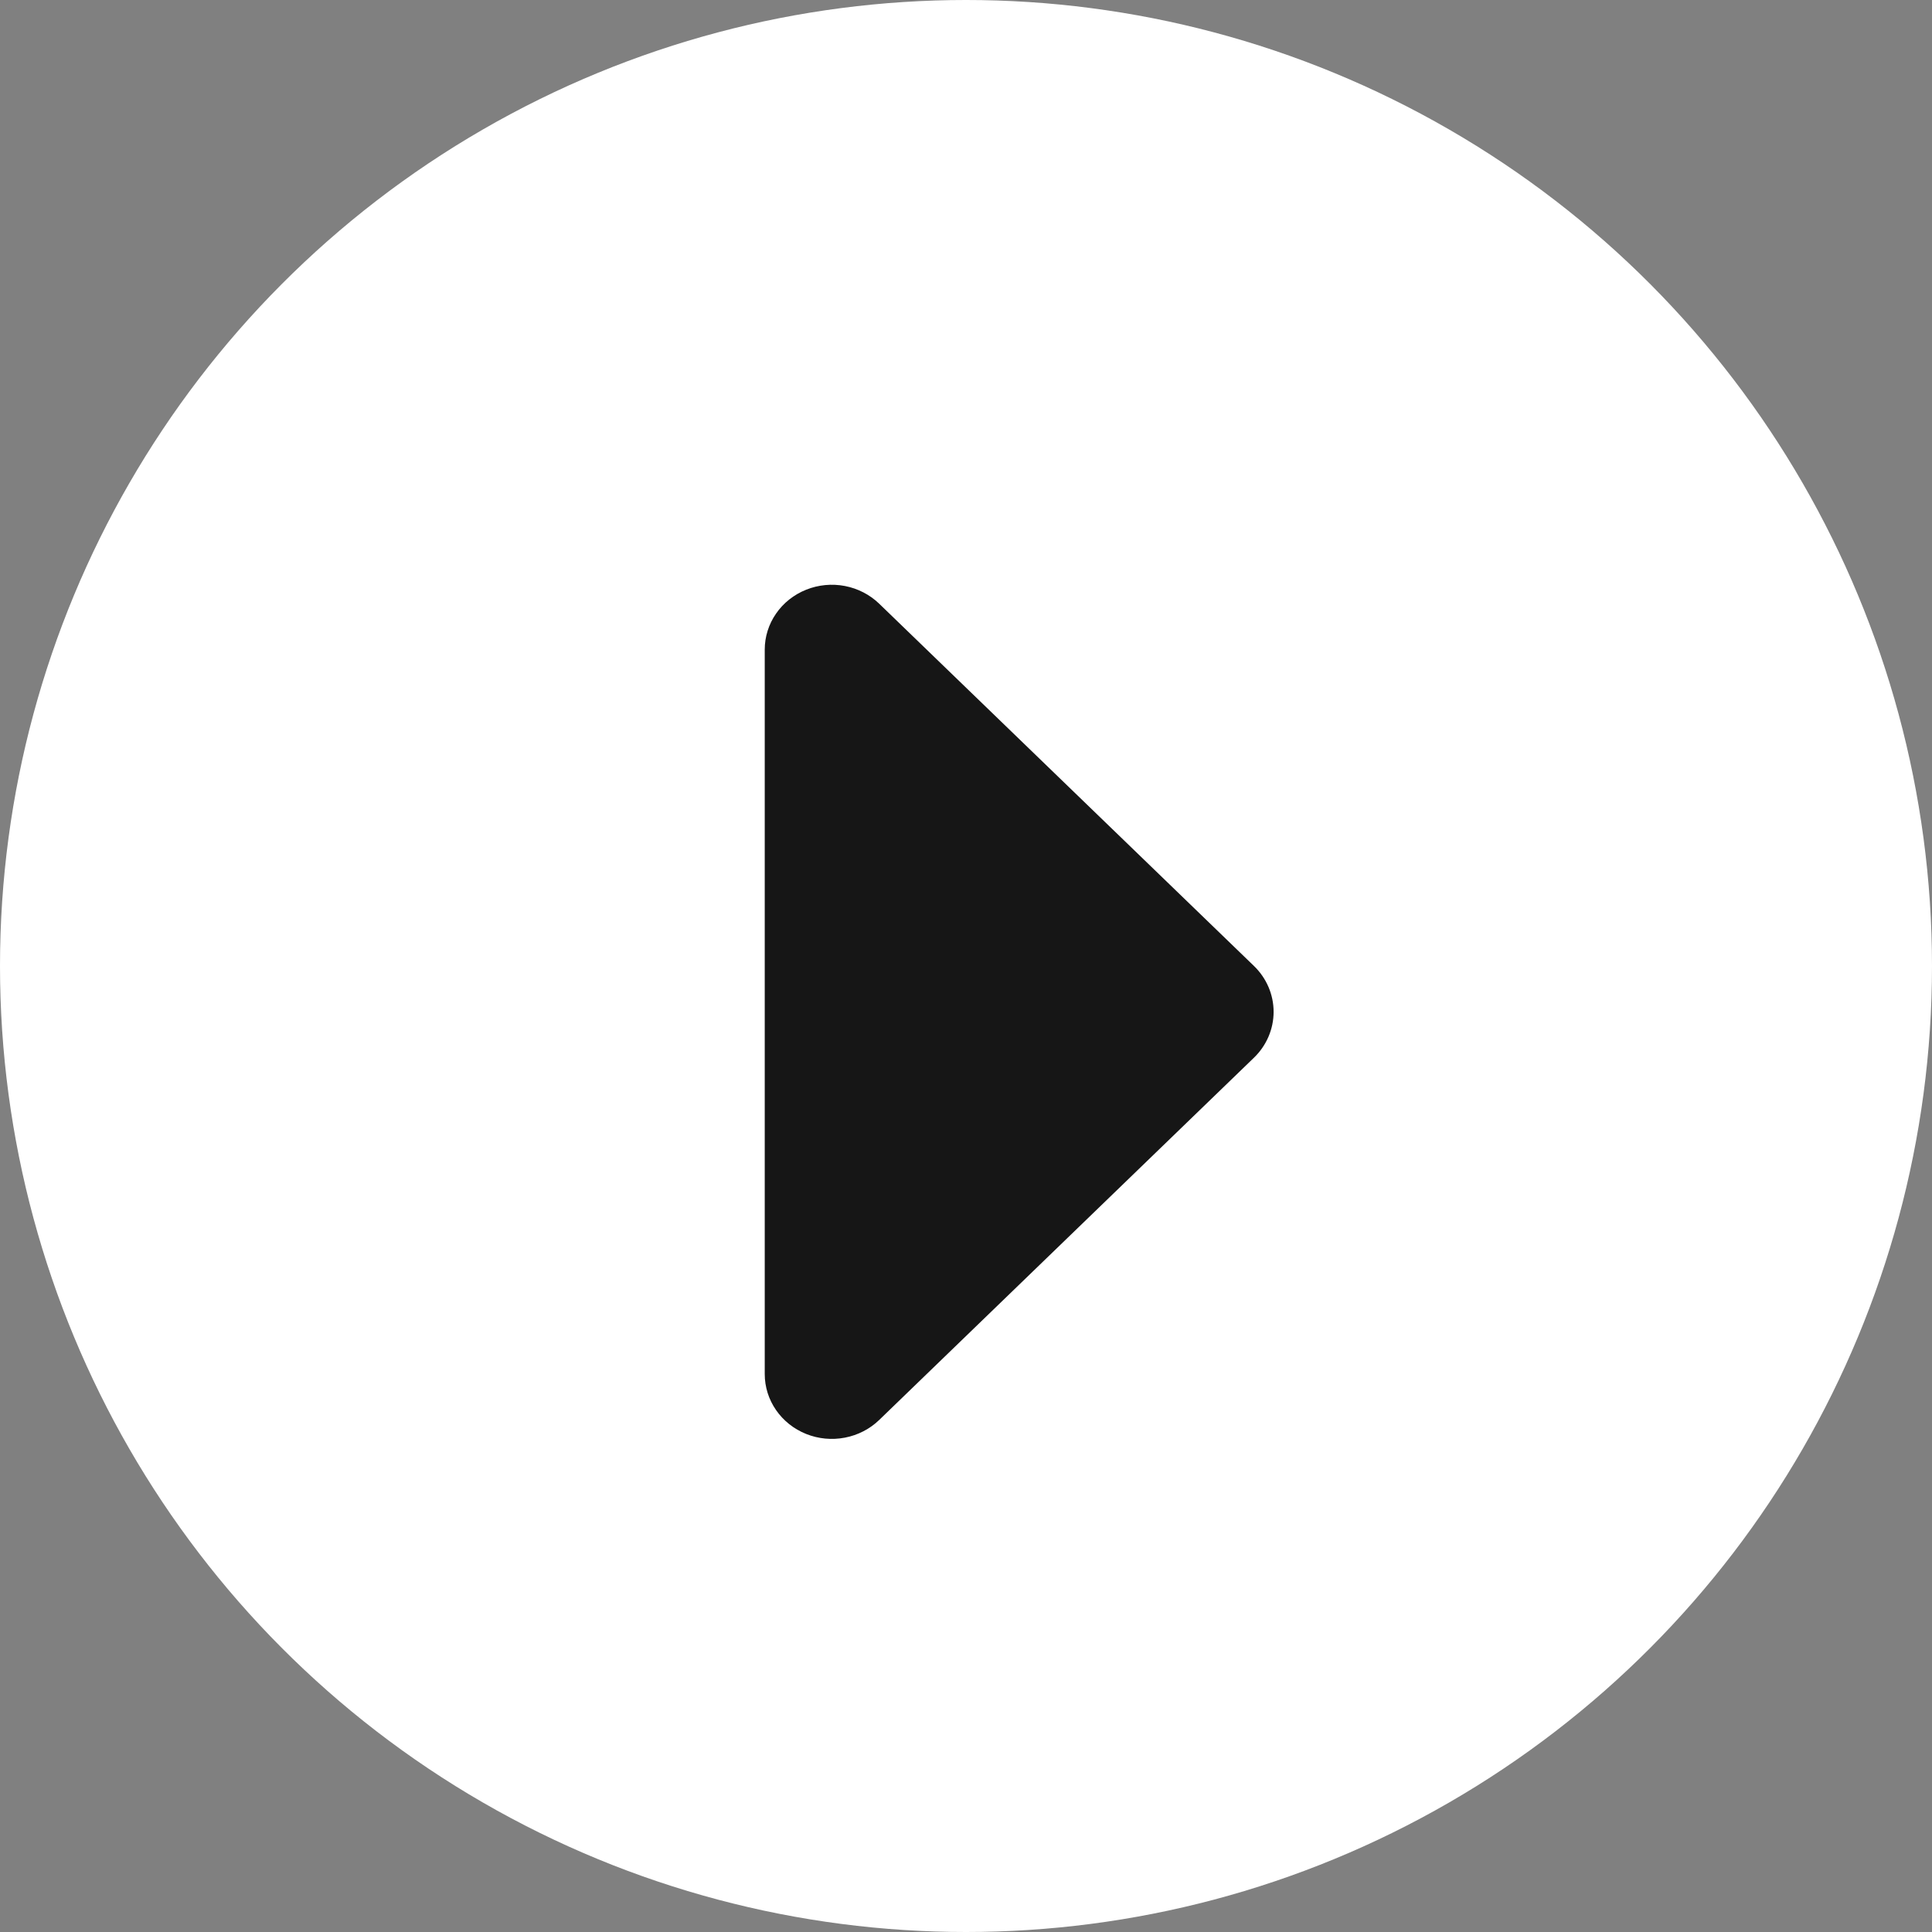 <svg width="64" height="64" viewBox="0 0 64 64" fill="none" xmlns="http://www.w3.org/2000/svg">
<rect x="0" y="0" width="64" height="64" fill="#808080" stroke="none"/>
<circle cx="32" cy="32" r="32" fill="white"/>
<path d="M25.333 45.518V21.519C25.333 21.094 25.463 20.679 25.708 20.326C25.952 19.972 26.299 19.697 26.705 19.535C27.111 19.372 27.558 19.329 27.989 19.412C28.42 19.495 28.816 19.7 29.126 20L41.54 32C41.956 32.402 42.19 32.949 42.19 33.518C42.19 34.088 41.956 34.634 41.54 35.037L29.126 47.037C28.816 47.337 28.42 47.541 27.989 47.624C27.558 47.707 27.111 47.665 26.705 47.502C26.299 47.34 25.952 47.064 25.708 46.711C25.463 46.358 25.333 45.943 25.333 45.518Z" fill="#161616"/>
</svg>

